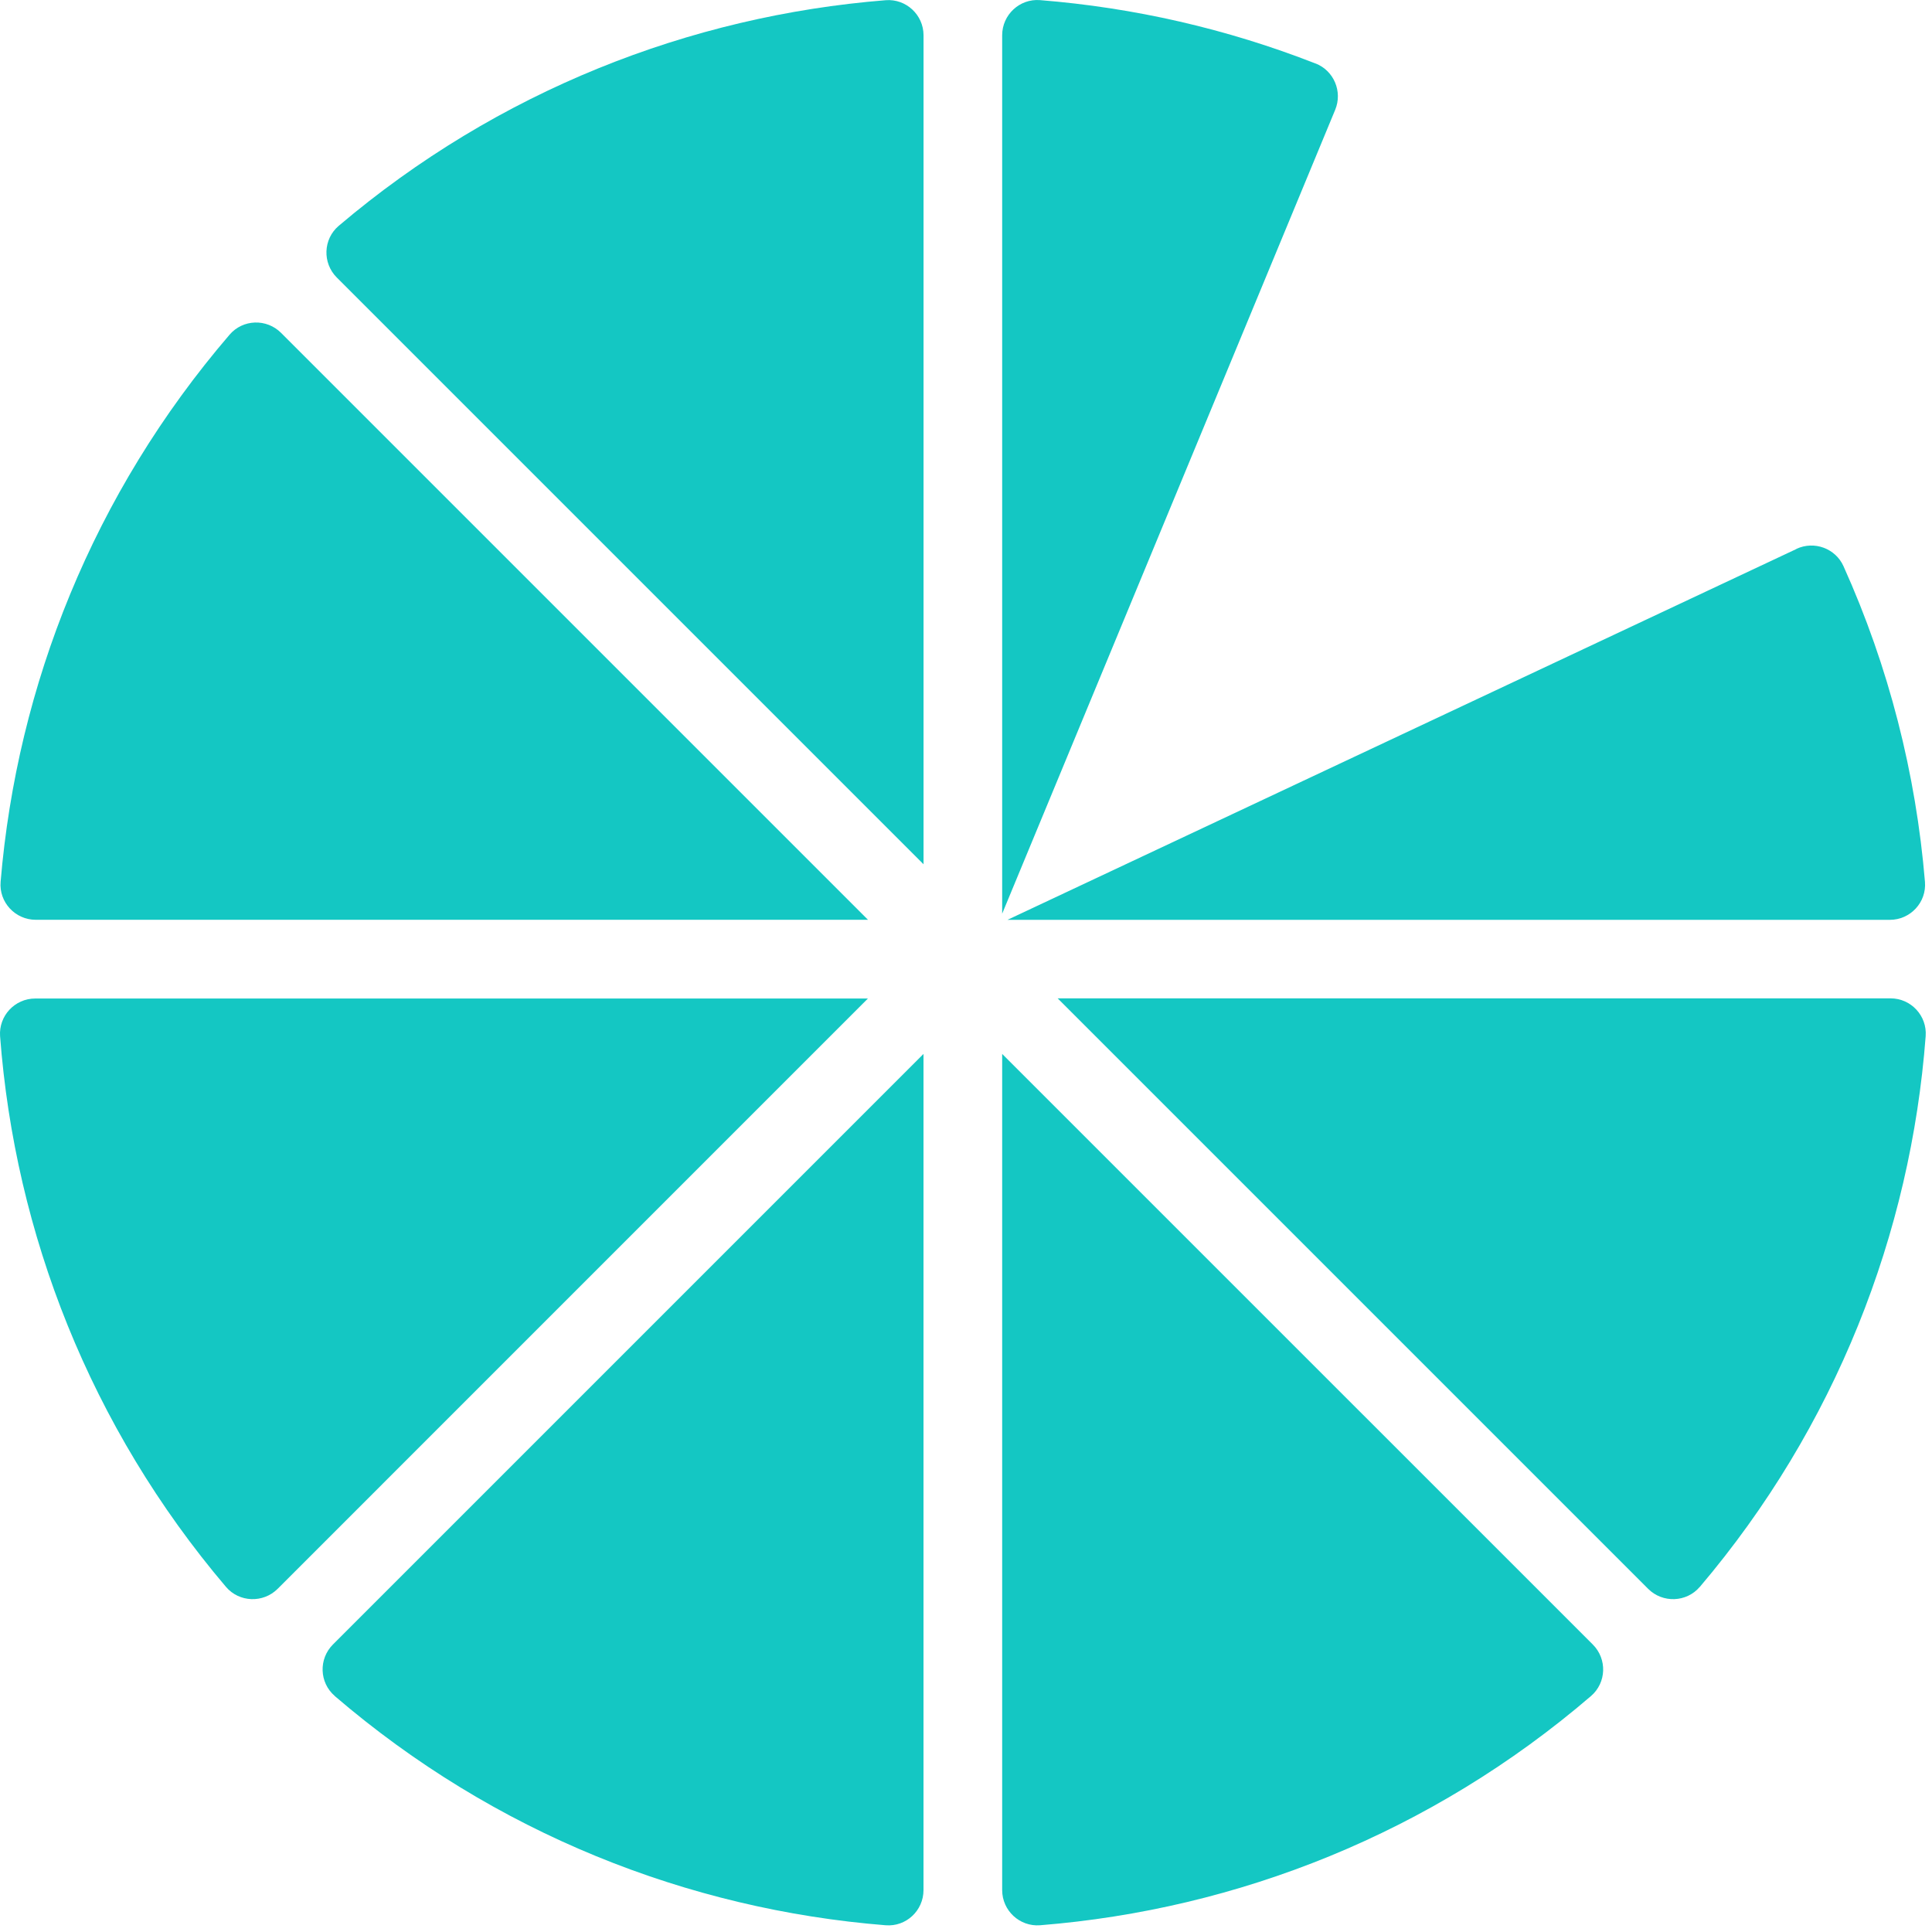 <svg width="47" height="47" viewBox="0 0 47 47" fill="none" xmlns="http://www.w3.org/2000/svg">
<path d="M43.703 13.355L24.509 22.377H45.975C46.474 22.377 46.87 21.951 46.829 21.454C46.61 18.824 45.951 16.224 44.847 13.774C44.652 13.34 44.134 13.15 43.701 13.353L43.703 13.355Z" fill="#14C7C3"/>
<path d="M21.546 0.005C16.778 0.386 12.105 2.215 8.24 5.494C7.861 5.816 7.84 6.397 8.192 6.75L22.467 21.025V0.859C22.467 0.36 22.041 -0.034 21.546 0.005Z" fill="#14C7C3"/>
<path d="M5.585 8.142C2.273 11.999 0.415 16.674 0.015 21.451C-0.028 21.948 0.37 22.376 0.87 22.376H21.116L6.838 8.098C6.486 7.746 5.909 7.764 5.585 8.142Z" fill="#14C7C3"/>
<path d="M25.301 46.836C30.109 46.452 34.821 44.594 38.704 41.26C39.082 40.935 39.1 40.359 38.749 40.007L24.38 25.639V45.981C24.38 46.48 24.806 46.874 25.301 46.836Z" fill="#14C7C3"/>
<path d="M8.144 41.26C12.027 44.592 16.738 46.452 21.545 46.836C22.043 46.876 22.466 46.48 22.466 45.981V25.639L8.1 40.005C7.748 40.357 7.767 40.934 8.144 41.258V41.26Z" fill="#14C7C3"/>
<path d="M0.002 25.208C0.365 30.007 2.196 34.715 5.497 38.604C5.82 38.983 6.4 39.004 6.754 38.652L21.114 24.291H0.857C0.36 24.291 -0.034 24.713 0.002 25.21V25.208Z" fill="#14C7C3"/>
<path d="M32.005 1.546C29.844 0.699 27.582 0.185 25.3 0.003C24.804 -0.036 24.38 0.36 24.38 0.857V22.227L32.482 2.67C32.664 2.228 32.45 1.719 32.005 1.544V1.546Z" fill="#14C7C3"/>
<path d="M41.351 38.606C44.652 34.717 46.483 30.007 46.846 25.206C46.883 24.711 46.489 24.287 45.992 24.287H25.73L40.095 38.652C40.447 39.004 41.029 38.983 41.351 38.604V38.606Z" fill="#14C7C3"/>
</svg>

